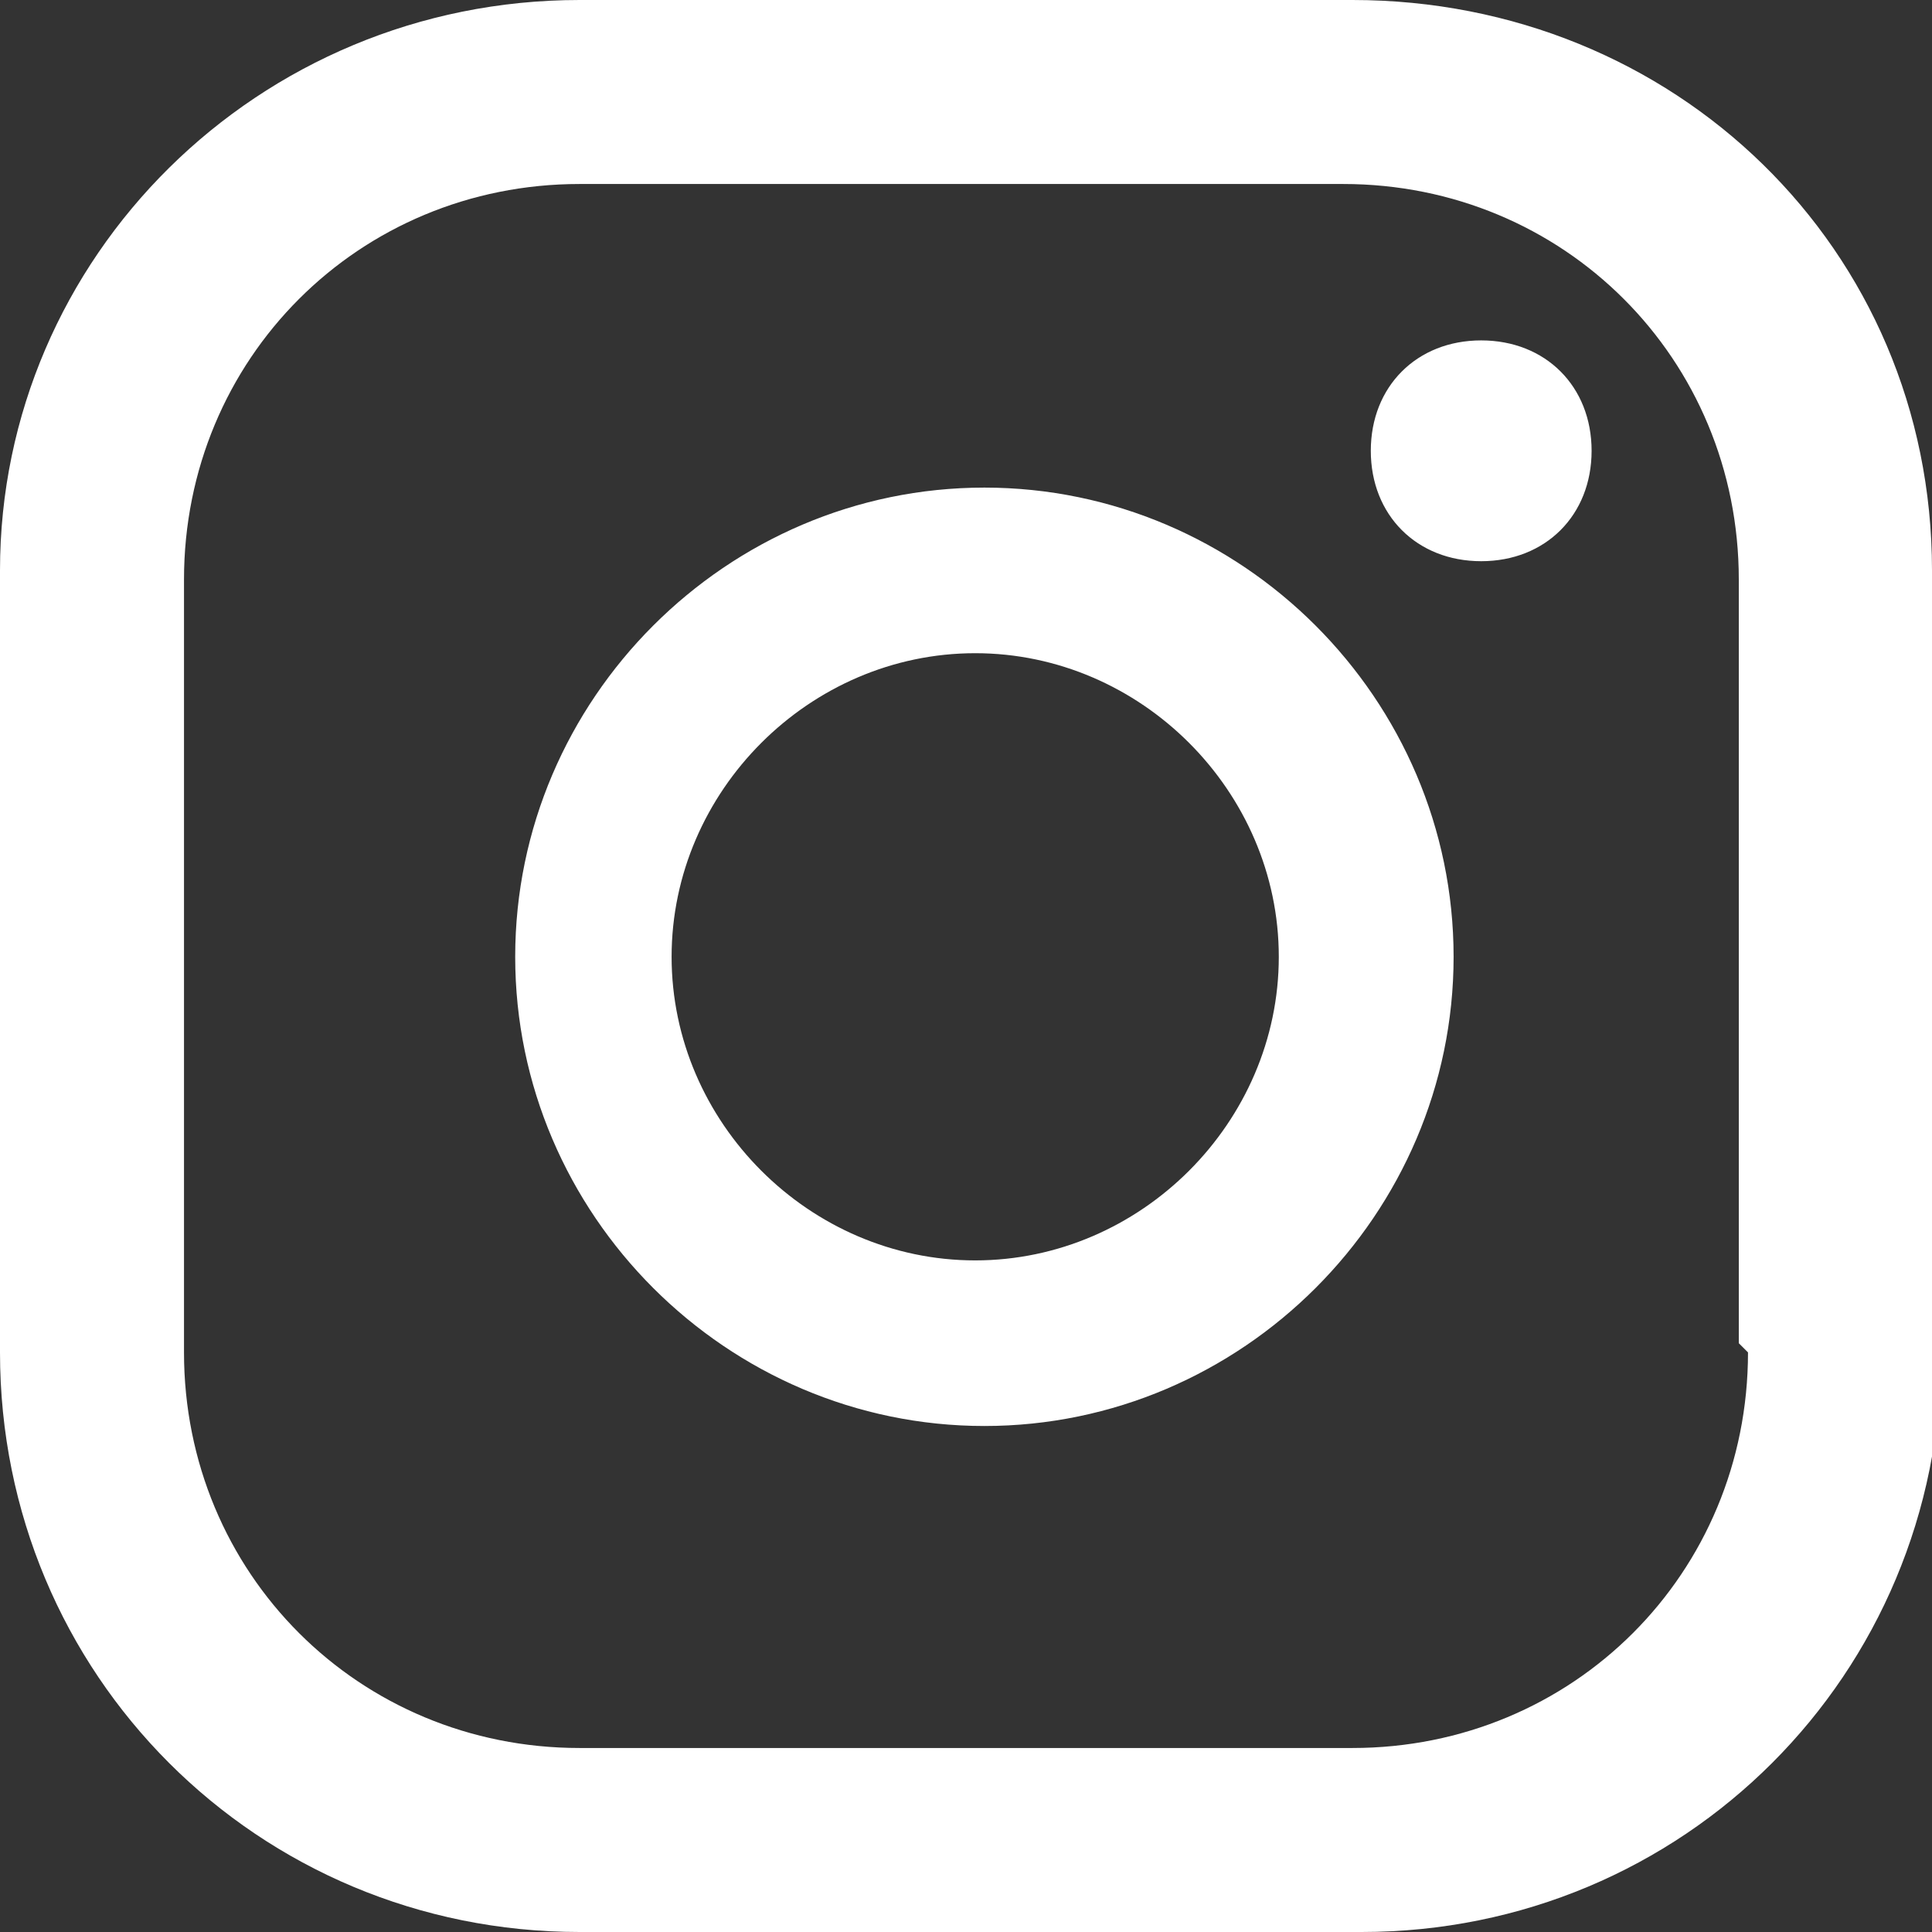 <?xml version="1.0" encoding="UTF-8"?>
<svg id="Layer_1" xmlns="http://www.w3.org/2000/svg" width=".7cm" height=".7cm" version="1.1" viewBox="0 0 21 21">
  <rect x="0" y="0" width="21" height="21" fill="#333333" stroke="none"/>
  <!-- Generator: Adobe Illustrator 29.3.0, SVG Export Plug-In . SVG Version: 2.1.0 Build 146)  -->
  <defs>
    <style>
      .st0 {
        fill: #fff;
      }
    </style>
  </defs>
  <path class="st0" d="M17.3,4.9c0,.7-.5,1.2-1.2,1.2s-1.2-.5-1.2-1.2.5-1.2,1.2-1.2,1.2.5,1.2,1.2ZM15.8,10.4c0,2.8-2.3,5.1-5.1,5.1s-5.1-2.3-5.1-5.1,2.3-5.1,5.1-5.1,5.1,2.3,5.1,5.1ZM13.9,10.4c0-1.8-1.5-3.3-3.3-3.3s-3.3,1.5-3.3,3.3,1.5,3.3,3.3,3.3,3.3-1.5,3.3-3.3ZM21,6.2c0-3.5-2.8-6.2-6.3-6.2H6.3C2.8,0,0,2.8,0,6.2v8.5c0,3.5,2.8,6.3,6.3,6.3h8.5c3.5,0,6.3-2.8,6.3-6.3V6.2ZM19,14.7c0,2.4-1.9,4.3-4.3,4.3H6.3c-2.4,0-4.3-1.9-4.3-4.3V6.3c0-2.4,1.9-4.3,4.3-4.3h8.3c2.4,0,4.3,1.9,4.3,4.3v8.3Z"/>
</svg>